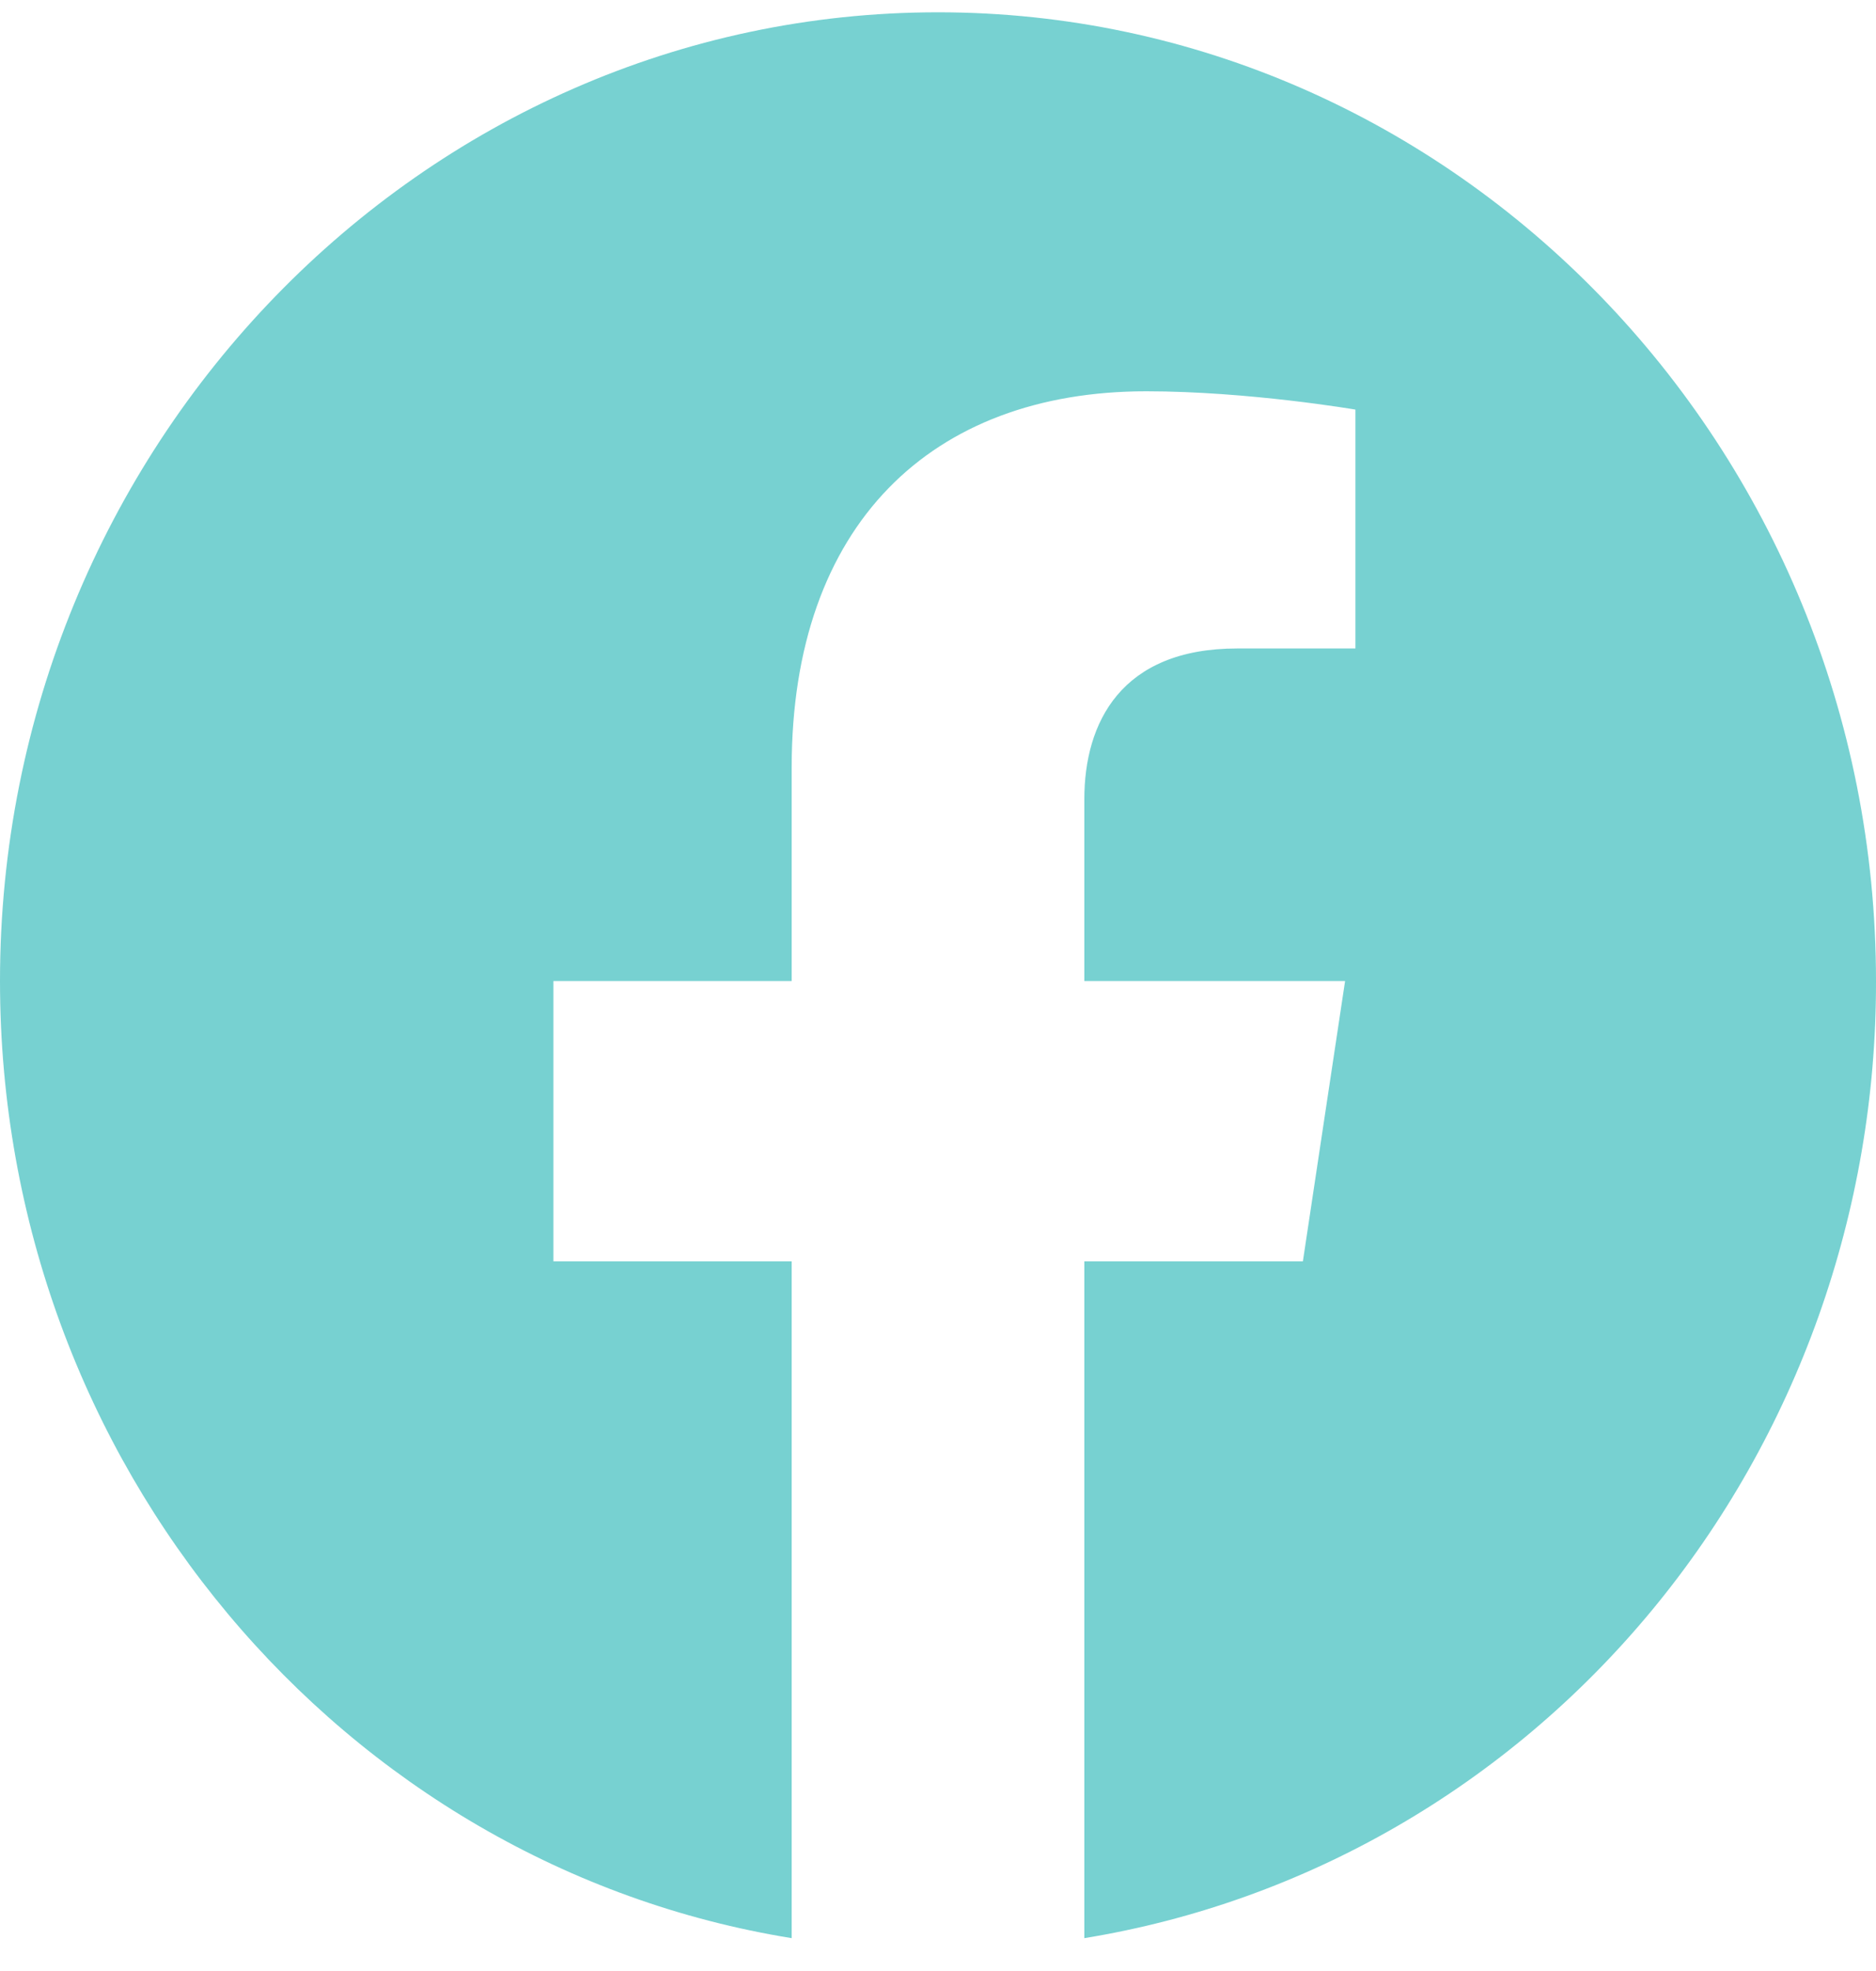 <svg width="20" height="21" viewBox="0 0 20 21" fill="none" xmlns="http://www.w3.org/2000/svg">
<path d="M10 0.131C4.5 0.131 0 4.756 0 10.452C0 15.602 3.66 19.877 8.44 20.65V13.439H5.9V10.452H8.44V8.176C8.44 5.59 9.93 4.169 12.22 4.169C13.31 4.169 14.45 4.364 14.45 4.364V6.909H13.19C11.95 6.909 11.56 7.702 11.56 8.515V10.452H14.34L13.89 13.439H11.56V20.65C13.916 20.266 16.062 19.028 17.61 17.158C19.158 15.288 20.005 12.909 20 10.452C20 4.756 15.5 0.131 10 0.131Z" fill="#77D1D1"/>
</svg>
